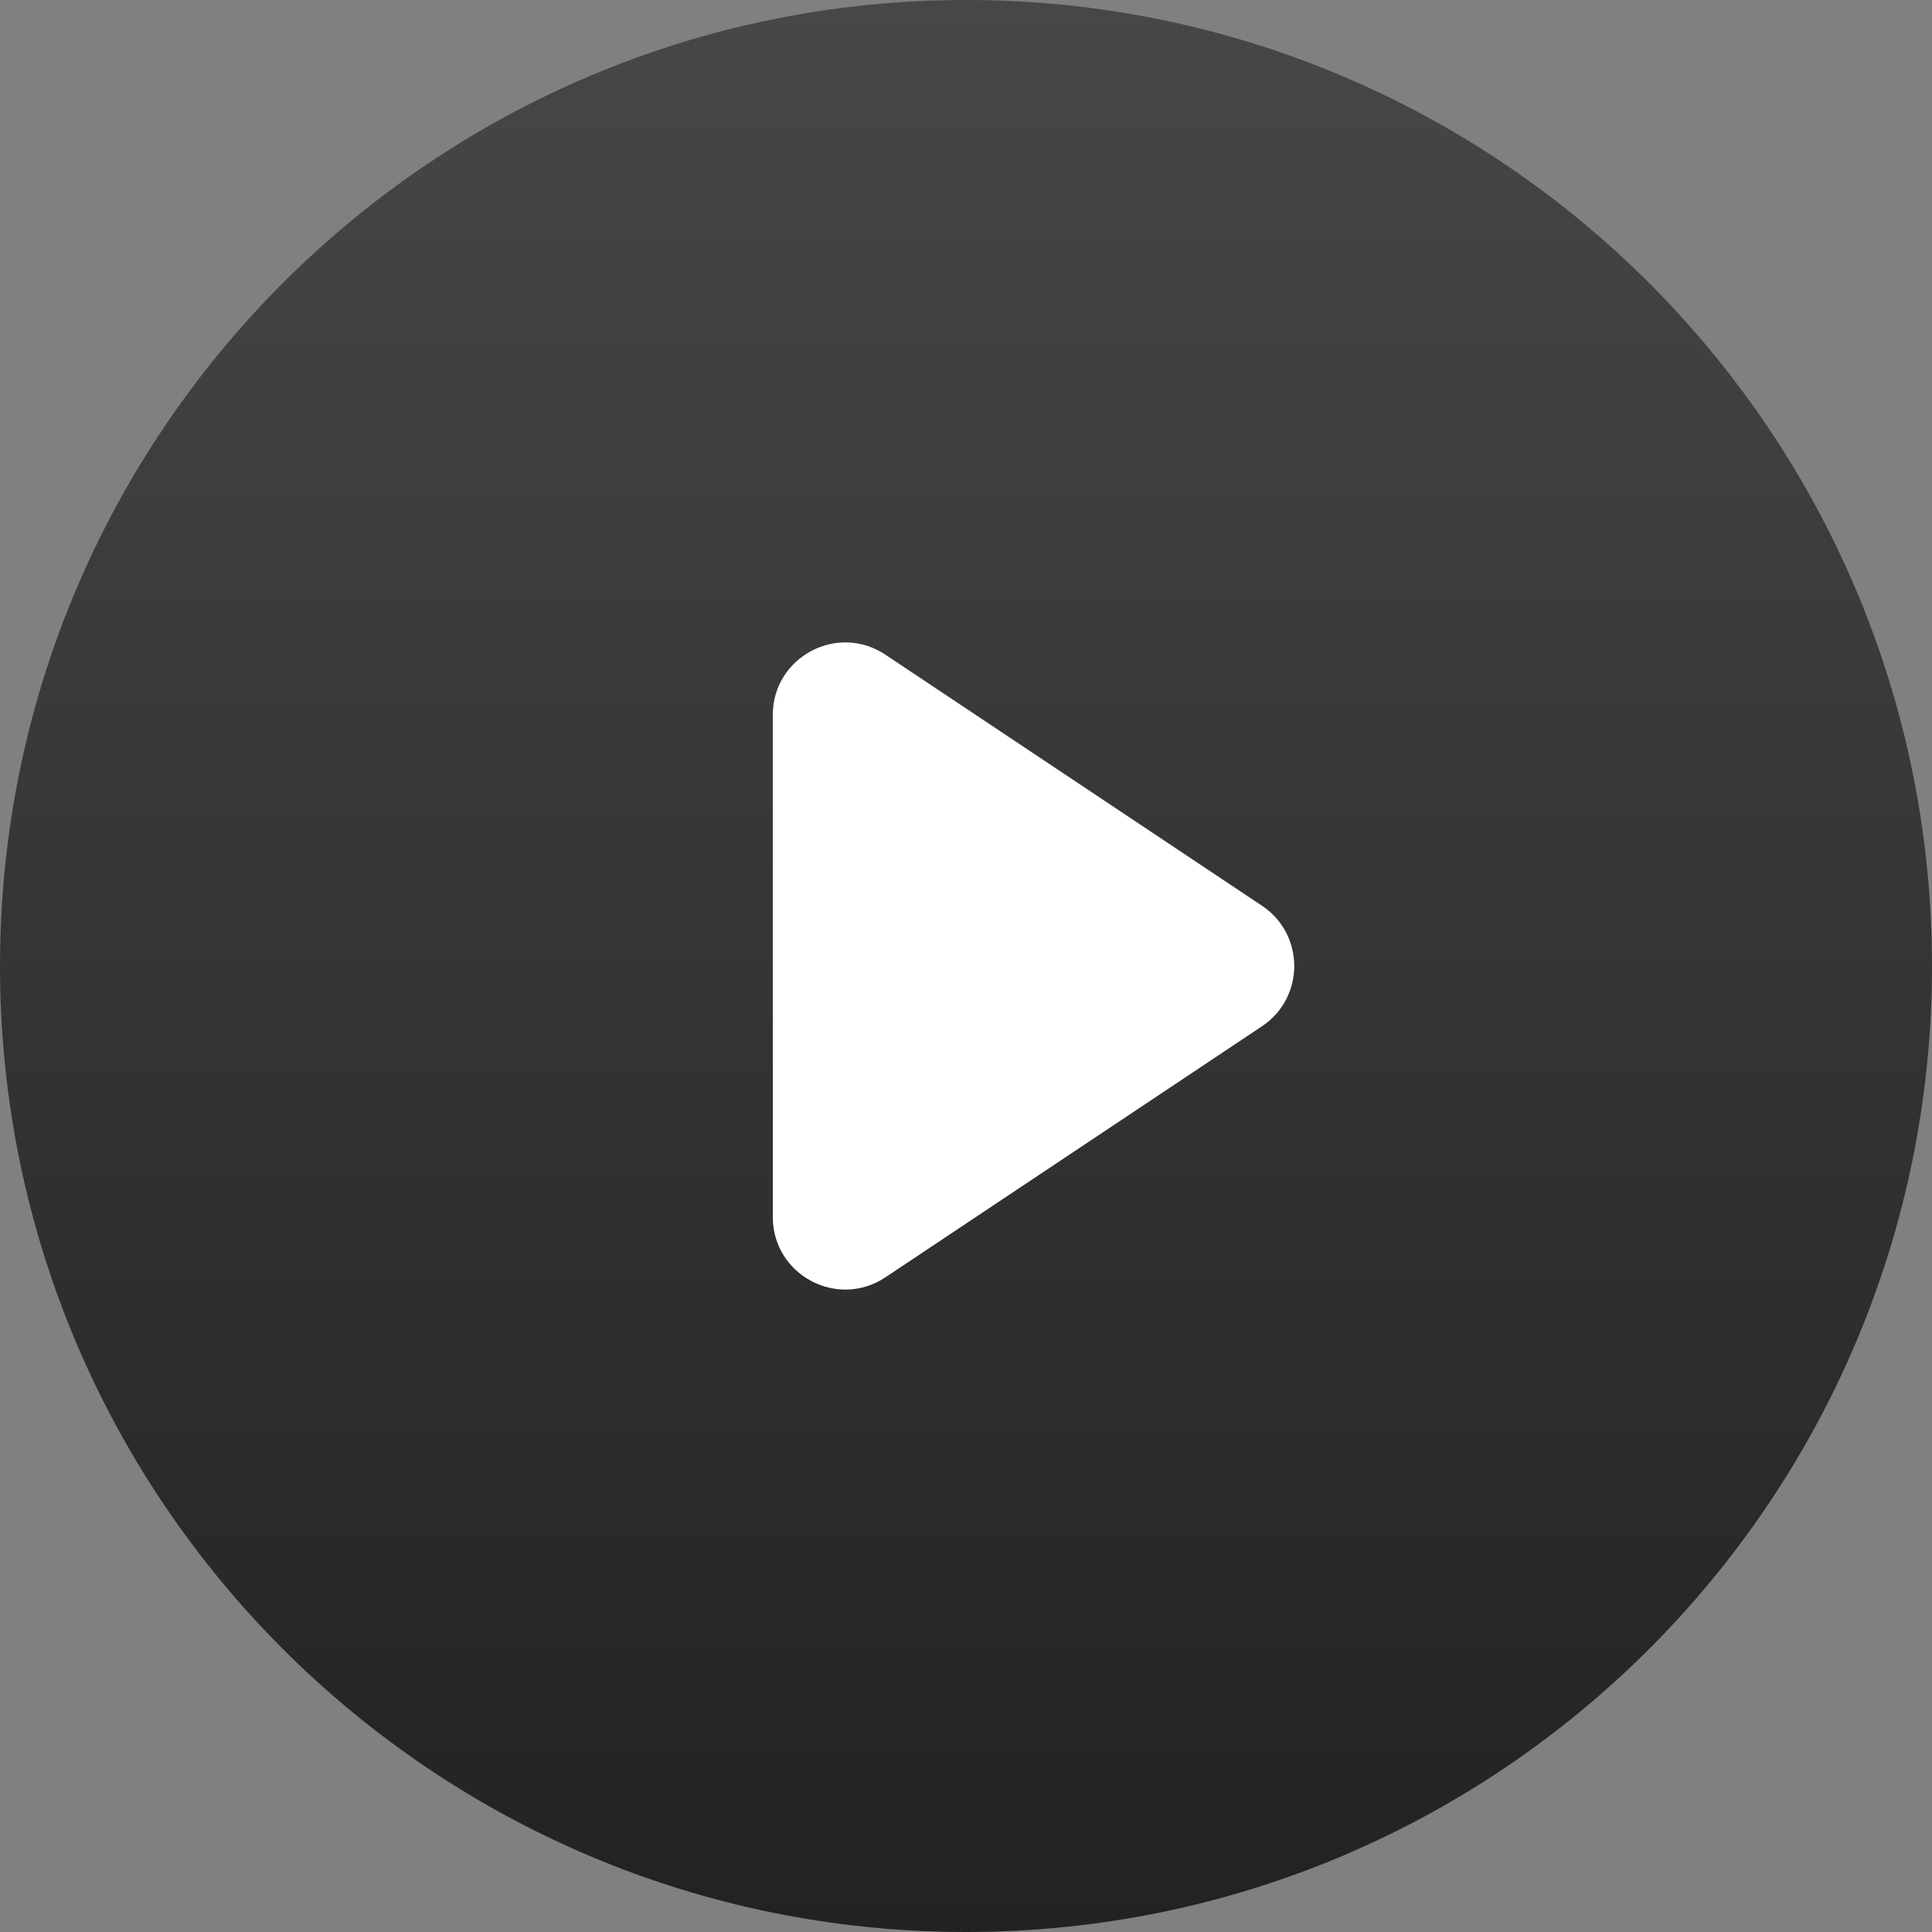 <svg width="56" height="56" viewBox="0 0 56 56" fill="none" xmlns="http://www.w3.org/2000/svg">
<rect x="0" y="0" width="56" height="56" fill="#808080" stroke="none"/>
<path d="M28 56C43.464 56 56 43.464 56 28C56 12.536 43.464 0 28 0C12.536 0 0 12.536 0 28C0 43.464 12.536 56 28 56Z" fill="url(#paint0_linear_1546_590)"/>
<path d="M22.4 20.724C22.4 19.047 24.269 18.046 25.665 18.977L36.579 26.253C37.826 27.084 37.826 28.916 36.579 29.747L25.665 37.023C24.269 37.954 22.4 36.953 22.4 35.276V20.724Z" fill="white"/>
<defs>
<linearGradient id="paint0_linear_1546_590" x1="28" y1="0" x2="28" y2="56" gradientUnits="userSpaceOnUse">
<stop stop-color="#474747"/>
<stop offset="1" stop-color="#222222"/>
</linearGradient>
</defs>
</svg>
